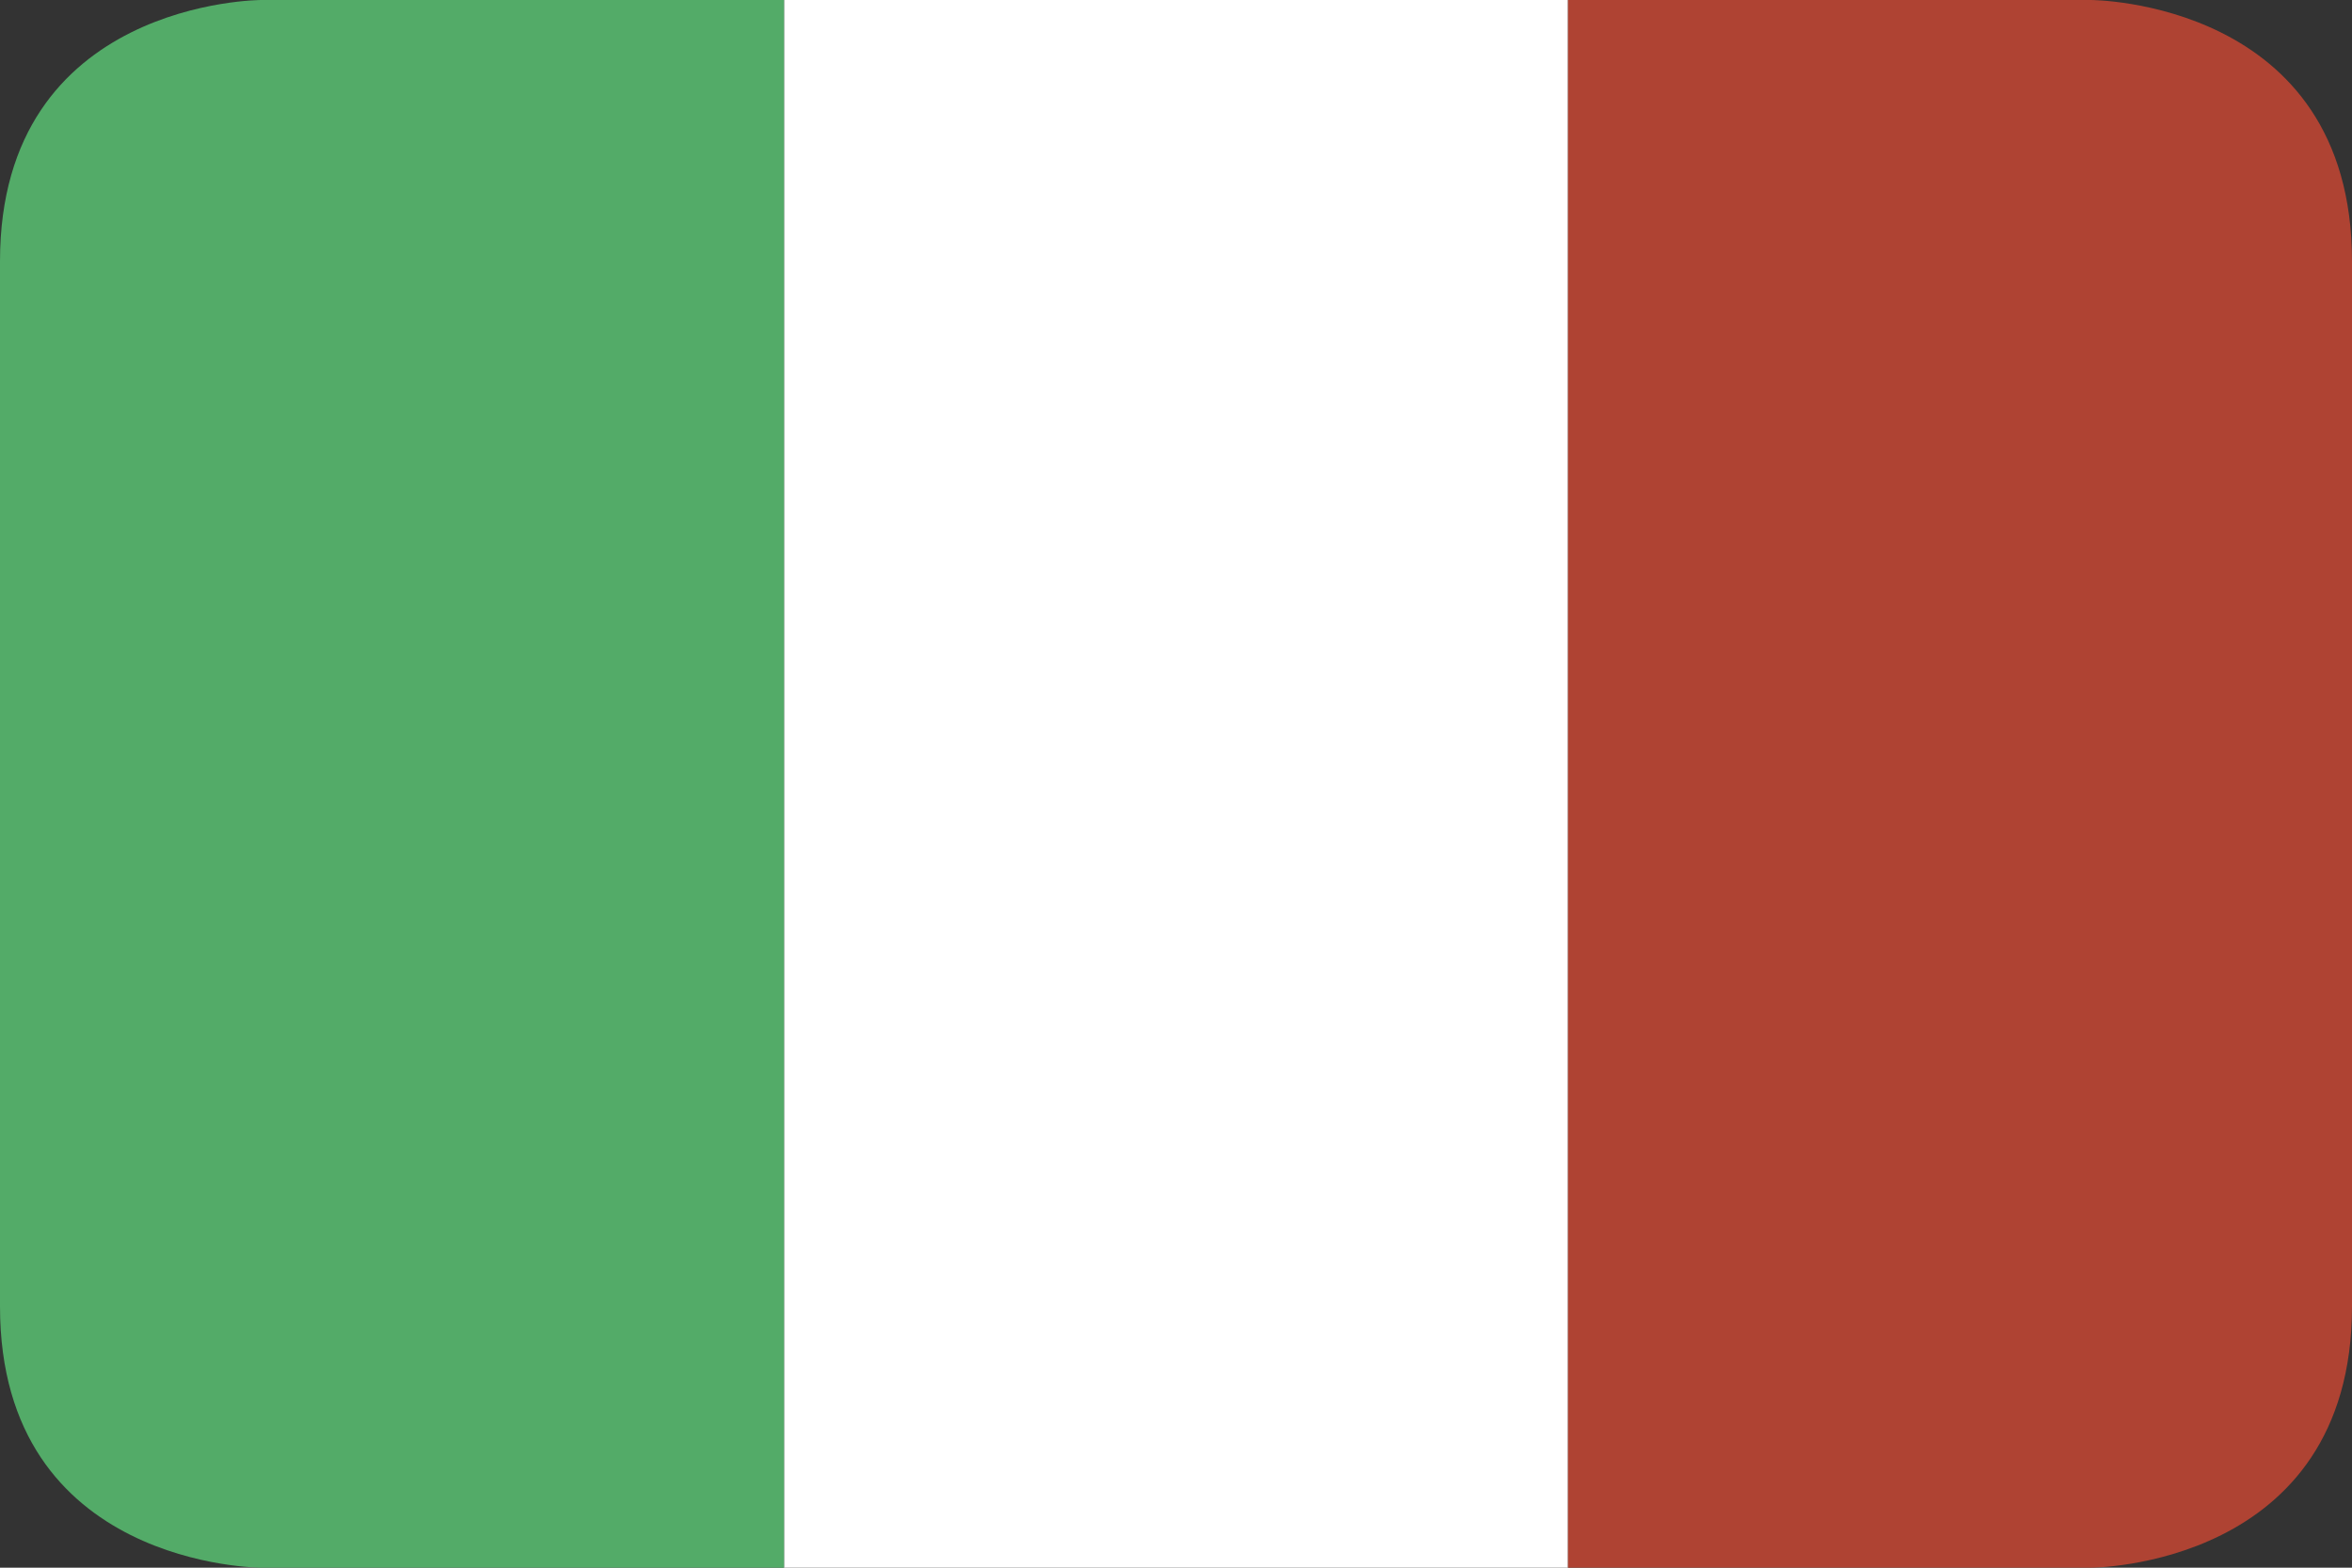 <svg width="180" height="120" viewBox="0 0 180 120" fill="none" xmlns="http://www.w3.org/2000/svg">
<rect x="0" y="0" width="180" height="120" fill="#333333" stroke="none"/>
<g clip-path="url(#clip0_1399_2)">
<path d="M120 0H60V120H120V0Z" fill="white"/>
<path fill-rule="evenodd" clip-rule="evenodd" d="M120 0V120H160C160 120 180 120 180 100V20C180 0 160 0 160 0H120Z" fill="#AF4333"/>
<path fill-rule="evenodd" clip-rule="evenodd" d="M19.997 0C19.997 0 9.97536e-09 0 9.97536e-09 20V100C-0.001 120 19.997 120 19.997 120H60V0H19.997Z" fill="#53AB68"/>
</g>
<defs>
<clipPath id="clip0_1399_2">
<rect width="180" height="120" fill="white"/>
</clipPath>
</defs>
</svg>
